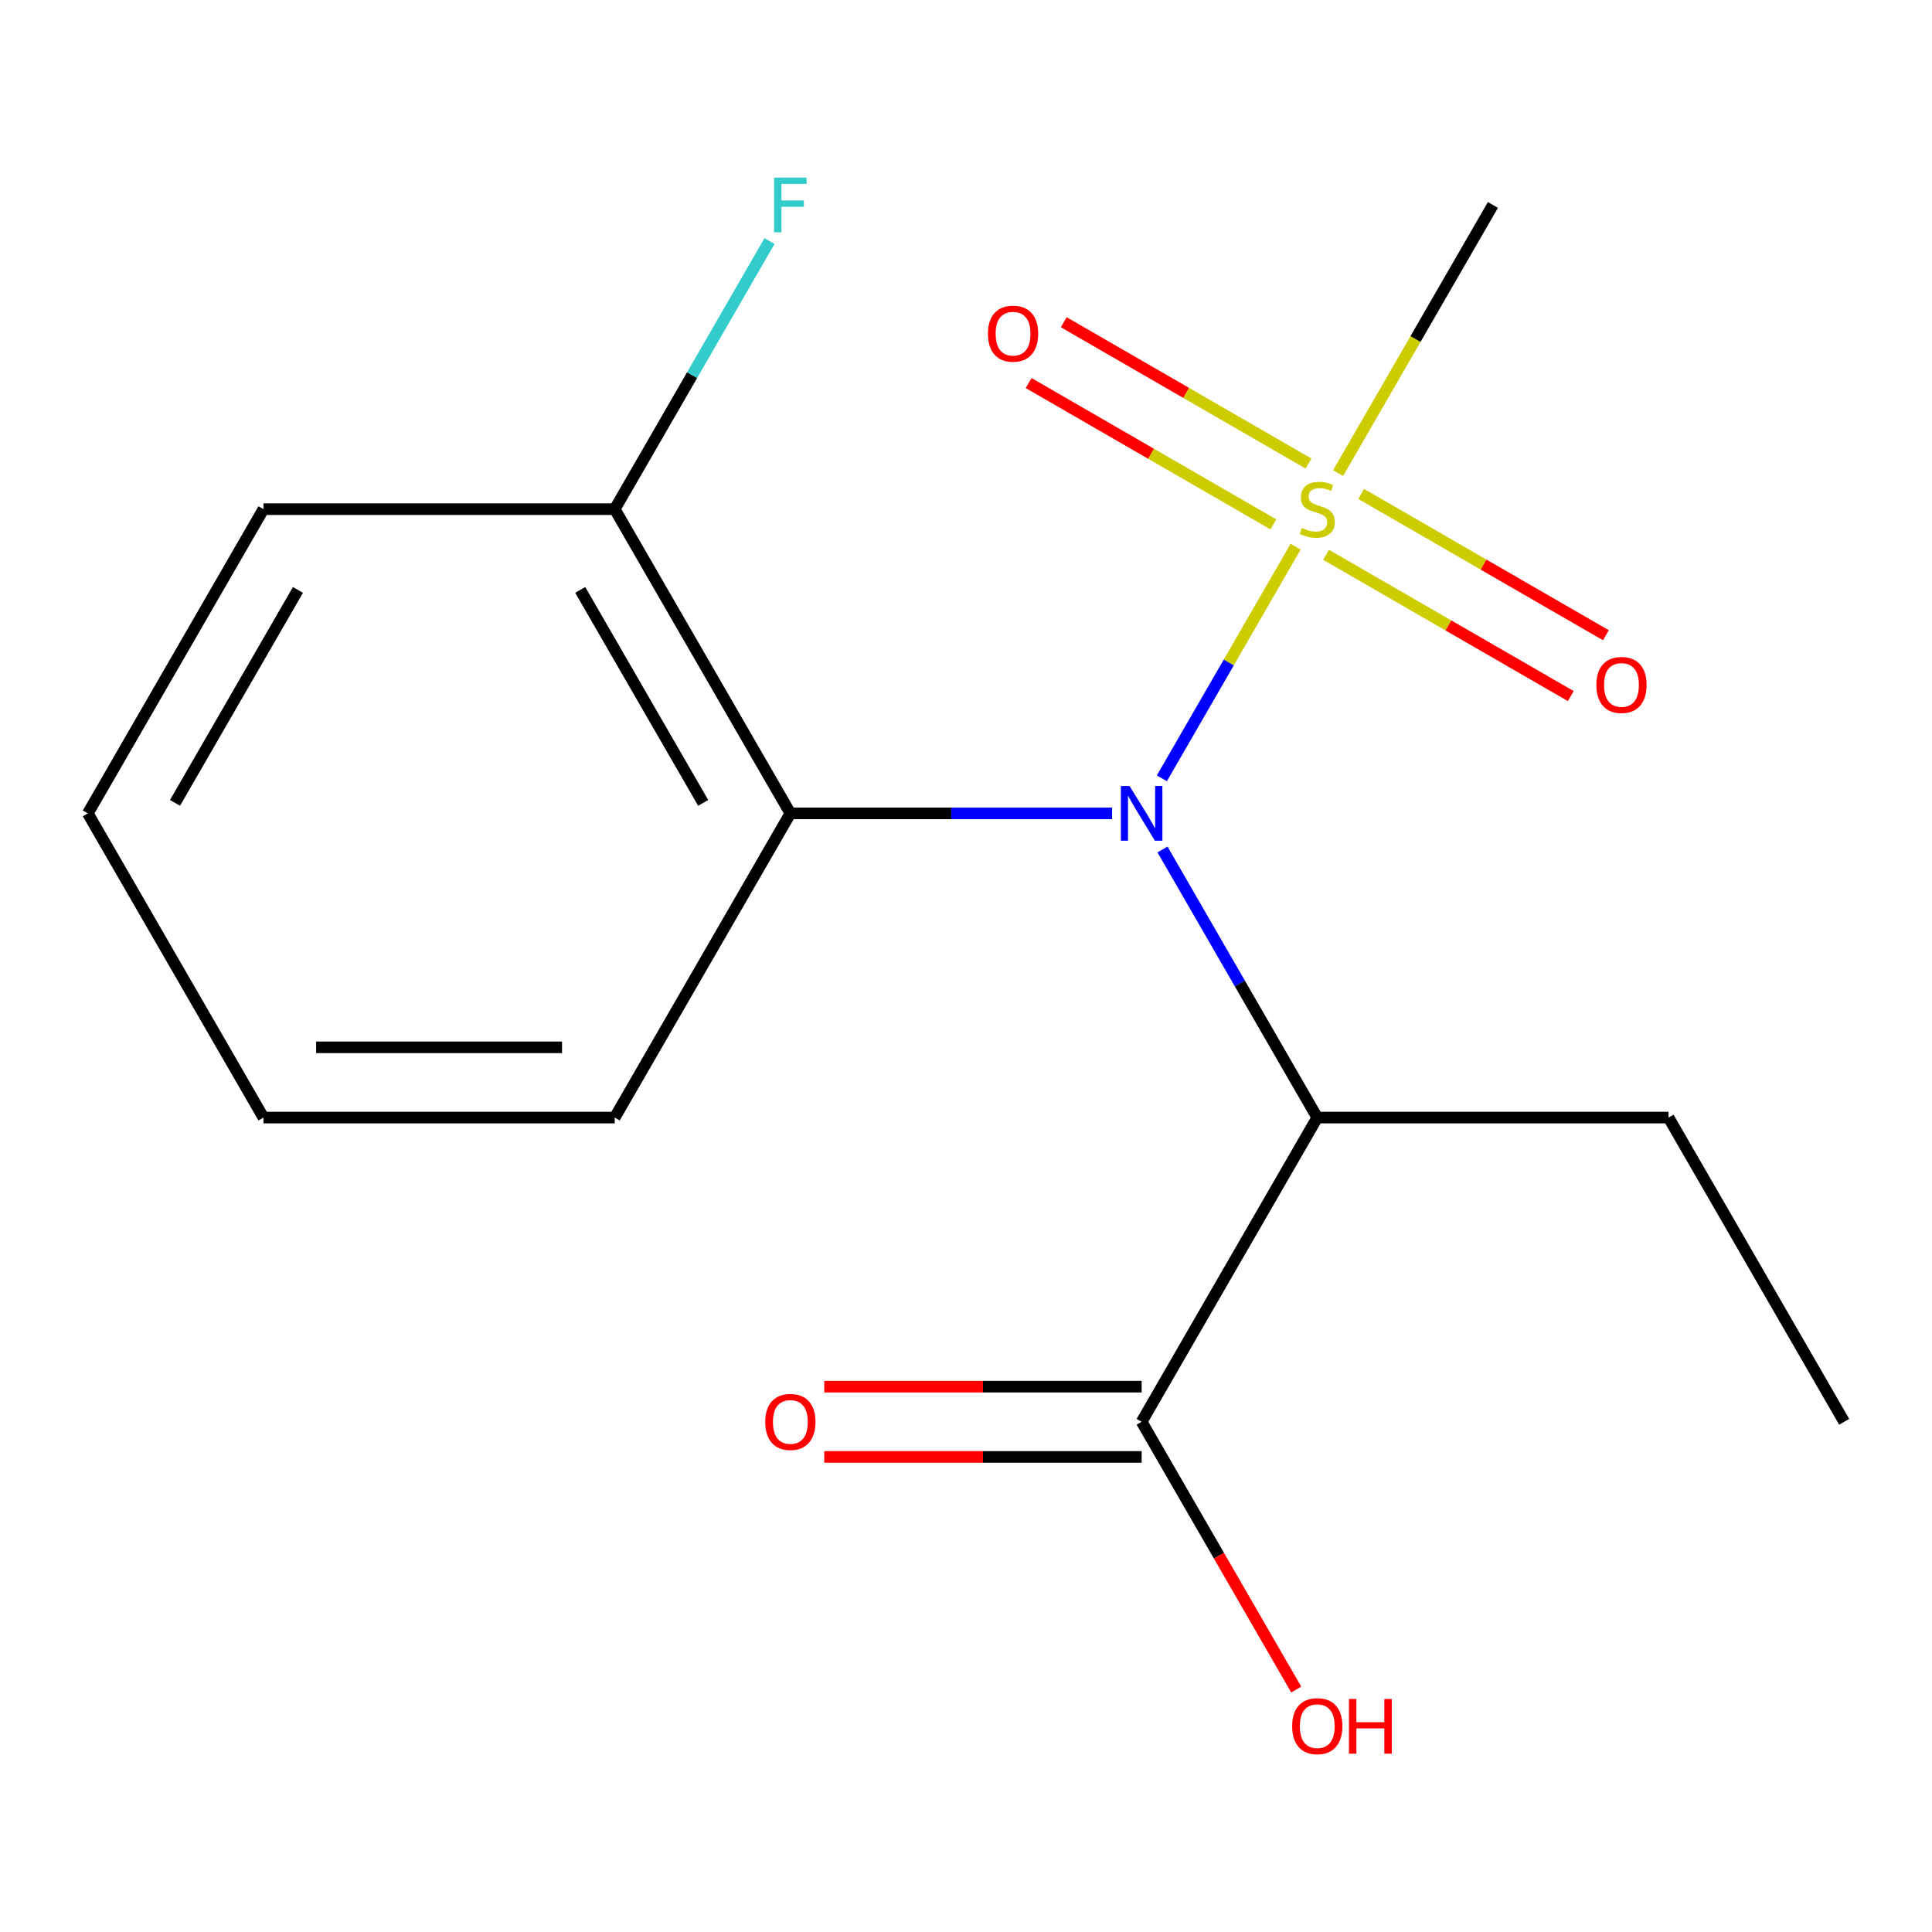 <?xml version='1.0' encoding='iso-8859-1'?>
<svg version='1.1' baseProfile='full'
              xmlns='http://www.w3.org/2000/svg'
                      xmlns:rdkit='http://www.rdkit.org/xml'
                      xmlns:xlink='http://www.w3.org/1999/xlink'
                  xml:space='preserve'
width='1000px' height='1000px' viewBox='0 0 1000 1000'>
<!-- END OF HEADER -->
<rect style='opacity:1.0;fill:#FFFFFF;stroke:none' width='1000' height='1000' x='0' y='0'> </rect>
<path class='bond-0' d='M 670.603,282.964 L 635.994,342.908' style='fill:none;fill-rule:evenodd;stroke:#CCCC00;stroke-width:6px;stroke-linecap:butt;stroke-linejoin:miter;stroke-opacity:1' />
<path class='bond-0' d='M 635.994,342.908 L 601.385,402.853' style='fill:none;fill-rule:evenodd;stroke:#0000FF;stroke-width:6px;stroke-linecap:butt;stroke-linejoin:miter;stroke-opacity:1' />
<path class='bond-4' d='M 677.284,239.926 L 613.943,203.356' style='fill:none;fill-rule:evenodd;stroke:#CCCC00;stroke-width:6px;stroke-linecap:butt;stroke-linejoin:miter;stroke-opacity:1' />
<path class='bond-4' d='M 613.943,203.356 L 550.602,166.786' style='fill:none;fill-rule:evenodd;stroke:#FF0000;stroke-width:6px;stroke-linecap:butt;stroke-linejoin:miter;stroke-opacity:1' />
<path class='bond-4' d='M 659.102,271.418 L 595.761,234.848' style='fill:none;fill-rule:evenodd;stroke:#CCCC00;stroke-width:6px;stroke-linecap:butt;stroke-linejoin:miter;stroke-opacity:1' />
<path class='bond-4' d='M 595.761,234.848 L 532.42,198.278' style='fill:none;fill-rule:evenodd;stroke:#FF0000;stroke-width:6px;stroke-linecap:butt;stroke-linejoin:miter;stroke-opacity:1' />
<path class='bond-5' d='M 686.353,287.151 L 749.694,323.721' style='fill:none;fill-rule:evenodd;stroke:#CCCC00;stroke-width:6px;stroke-linecap:butt;stroke-linejoin:miter;stroke-opacity:1' />
<path class='bond-5' d='M 749.694,323.721 L 813.034,360.291' style='fill:none;fill-rule:evenodd;stroke:#FF0000;stroke-width:6px;stroke-linecap:butt;stroke-linejoin:miter;stroke-opacity:1' />
<path class='bond-5' d='M 704.535,255.659 L 767.875,292.229' style='fill:none;fill-rule:evenodd;stroke:#CCCC00;stroke-width:6px;stroke-linecap:butt;stroke-linejoin:miter;stroke-opacity:1' />
<path class='bond-5' d='M 767.875,292.229 L 831.216,328.799' style='fill:none;fill-rule:evenodd;stroke:#FF0000;stroke-width:6px;stroke-linecap:butt;stroke-linejoin:miter;stroke-opacity:1' />
<path class='bond-8' d='M 692.595,244.873 L 732.661,175.476' style='fill:none;fill-rule:evenodd;stroke:#CCCC00;stroke-width:6px;stroke-linecap:butt;stroke-linejoin:miter;stroke-opacity:1' />
<path class='bond-8' d='M 732.661,175.476 L 772.727,106.079' style='fill:none;fill-rule:evenodd;stroke:#000000;stroke-width:6px;stroke-linecap:butt;stroke-linejoin:miter;stroke-opacity:1' />
<path class='bond-1' d='M 601.709,439.703 L 641.763,509.08' style='fill:none;fill-rule:evenodd;stroke:#0000FF;stroke-width:6px;stroke-linecap:butt;stroke-linejoin:miter;stroke-opacity:1' />
<path class='bond-1' d='M 641.763,509.08 L 681.818,578.457' style='fill:none;fill-rule:evenodd;stroke:#000000;stroke-width:6px;stroke-linecap:butt;stroke-linejoin:miter;stroke-opacity:1' />
<path class='bond-2' d='M 575.624,420.998 L 492.357,420.998' style='fill:none;fill-rule:evenodd;stroke:#0000FF;stroke-width:6px;stroke-linecap:butt;stroke-linejoin:miter;stroke-opacity:1' />
<path class='bond-2' d='M 492.357,420.998 L 409.091,420.998' style='fill:none;fill-rule:evenodd;stroke:#000000;stroke-width:6px;stroke-linecap:butt;stroke-linejoin:miter;stroke-opacity:1' />
<path class='bond-3' d='M 681.818,578.457 L 590.909,735.916' style='fill:none;fill-rule:evenodd;stroke:#000000;stroke-width:6px;stroke-linecap:butt;stroke-linejoin:miter;stroke-opacity:1' />
<path class='bond-11' d='M 681.818,578.457 L 863.636,578.457' style='fill:none;fill-rule:evenodd;stroke:#000000;stroke-width:6px;stroke-linecap:butt;stroke-linejoin:miter;stroke-opacity:1' />
<path class='bond-6' d='M 409.091,420.998 L 318.182,263.539' style='fill:none;fill-rule:evenodd;stroke:#000000;stroke-width:6px;stroke-linecap:butt;stroke-linejoin:miter;stroke-opacity:1' />
<path class='bond-6' d='M 363.963,415.561 L 300.326,305.339' style='fill:none;fill-rule:evenodd;stroke:#000000;stroke-width:6px;stroke-linecap:butt;stroke-linejoin:miter;stroke-opacity:1' />
<path class='bond-12' d='M 409.091,420.998 L 318.182,578.457' style='fill:none;fill-rule:evenodd;stroke:#000000;stroke-width:6px;stroke-linecap:butt;stroke-linejoin:miter;stroke-opacity:1' />
<path class='bond-7' d='M 590.909,717.734 L 508.773,717.734' style='fill:none;fill-rule:evenodd;stroke:#000000;stroke-width:6px;stroke-linecap:butt;stroke-linejoin:miter;stroke-opacity:1' />
<path class='bond-7' d='M 508.773,717.734 L 426.636,717.734' style='fill:none;fill-rule:evenodd;stroke:#FF0000;stroke-width:6px;stroke-linecap:butt;stroke-linejoin:miter;stroke-opacity:1' />
<path class='bond-7' d='M 590.909,754.098 L 508.773,754.098' style='fill:none;fill-rule:evenodd;stroke:#000000;stroke-width:6px;stroke-linecap:butt;stroke-linejoin:miter;stroke-opacity:1' />
<path class='bond-7' d='M 508.773,754.098 L 426.636,754.098' style='fill:none;fill-rule:evenodd;stroke:#FF0000;stroke-width:6px;stroke-linecap:butt;stroke-linejoin:miter;stroke-opacity:1' />
<path class='bond-9' d='M 590.909,735.916 L 630.918,805.213' style='fill:none;fill-rule:evenodd;stroke:#000000;stroke-width:6px;stroke-linecap:butt;stroke-linejoin:miter;stroke-opacity:1' />
<path class='bond-9' d='M 630.918,805.213 L 670.926,874.51' style='fill:none;fill-rule:evenodd;stroke:#FF0000;stroke-width:6px;stroke-linecap:butt;stroke-linejoin:miter;stroke-opacity:1' />
<path class='bond-10' d='M 318.182,263.539 L 358.237,194.162' style='fill:none;fill-rule:evenodd;stroke:#000000;stroke-width:6px;stroke-linecap:butt;stroke-linejoin:miter;stroke-opacity:1' />
<path class='bond-10' d='M 358.237,194.162 L 398.291,124.785' style='fill:none;fill-rule:evenodd;stroke:#33CCCC;stroke-width:6px;stroke-linecap:butt;stroke-linejoin:miter;stroke-opacity:1' />
<path class='bond-13' d='M 318.182,263.539 L 136.364,263.539' style='fill:none;fill-rule:evenodd;stroke:#000000;stroke-width:6px;stroke-linecap:butt;stroke-linejoin:miter;stroke-opacity:1' />
<path class='bond-14' d='M 863.636,578.457 L 954.545,735.916' style='fill:none;fill-rule:evenodd;stroke:#000000;stroke-width:6px;stroke-linecap:butt;stroke-linejoin:miter;stroke-opacity:1' />
<path class='bond-15' d='M 318.182,578.457 L 136.364,578.457' style='fill:none;fill-rule:evenodd;stroke:#000000;stroke-width:6px;stroke-linecap:butt;stroke-linejoin:miter;stroke-opacity:1' />
<path class='bond-15' d='M 290.909,542.093 L 163.636,542.093' style='fill:none;fill-rule:evenodd;stroke:#000000;stroke-width:6px;stroke-linecap:butt;stroke-linejoin:miter;stroke-opacity:1' />
<path class='bond-17' d='M 136.364,263.539 L 45.455,420.998' style='fill:none;fill-rule:evenodd;stroke:#000000;stroke-width:6px;stroke-linecap:butt;stroke-linejoin:miter;stroke-opacity:1' />
<path class='bond-17' d='M 154.219,305.339 L 90.583,415.561' style='fill:none;fill-rule:evenodd;stroke:#000000;stroke-width:6px;stroke-linecap:butt;stroke-linejoin:miter;stroke-opacity:1' />
<path class='bond-16' d='M 136.364,578.457 L 45.455,420.998' style='fill:none;fill-rule:evenodd;stroke:#000000;stroke-width:6px;stroke-linecap:butt;stroke-linejoin:miter;stroke-opacity:1' />
<path  class='atom-0' d='M 673.818 273.259
Q 674.138 273.379, 675.458 273.939
Q 676.778 274.499, 678.218 274.859
Q 679.698 275.179, 681.138 275.179
Q 683.818 275.179, 685.378 273.899
Q 686.938 272.579, 686.938 270.299
Q 686.938 268.739, 686.138 267.779
Q 685.378 266.819, 684.178 266.299
Q 682.978 265.779, 680.978 265.179
Q 678.458 264.419, 676.938 263.699
Q 675.458 262.979, 674.378 261.459
Q 673.338 259.939, 673.338 257.379
Q 673.338 253.819, 675.738 251.619
Q 678.178 249.419, 682.978 249.419
Q 686.258 249.419, 689.978 250.979
L 689.058 254.059
Q 685.658 252.659, 683.098 252.659
Q 680.338 252.659, 678.818 253.819
Q 677.298 254.939, 677.338 256.899
Q 677.338 258.419, 678.098 259.339
Q 678.898 260.259, 680.018 260.779
Q 681.178 261.299, 683.098 261.899
Q 685.658 262.699, 687.178 263.499
Q 688.698 264.299, 689.778 265.939
Q 690.898 267.539, 690.898 270.299
Q 690.898 274.219, 688.258 276.339
Q 685.658 278.419, 681.298 278.419
Q 678.778 278.419, 676.858 277.859
Q 674.978 277.339, 672.738 276.419
L 673.818 273.259
' fill='#CCCC00'/>
<path  class='atom-1' d='M 584.649 406.838
L 593.929 421.838
Q 594.849 423.318, 596.329 425.998
Q 597.809 428.678, 597.889 428.838
L 597.889 406.838
L 601.649 406.838
L 601.649 435.158
L 597.769 435.158
L 587.809 418.758
Q 586.649 416.838, 585.409 414.638
Q 584.209 412.438, 583.849 411.758
L 583.849 435.158
L 580.169 435.158
L 580.169 406.838
L 584.649 406.838
' fill='#0000FF'/>
<path  class='atom-5' d='M 511.359 172.709
Q 511.359 165.909, 514.719 162.109
Q 518.079 158.309, 524.359 158.309
Q 530.639 158.309, 533.999 162.109
Q 537.359 165.909, 537.359 172.709
Q 537.359 179.589, 533.959 183.509
Q 530.559 187.389, 524.359 187.389
Q 518.119 187.389, 514.719 183.509
Q 511.359 179.629, 511.359 172.709
M 524.359 184.189
Q 528.679 184.189, 530.999 181.309
Q 533.359 178.389, 533.359 172.709
Q 533.359 167.149, 530.999 164.349
Q 528.679 161.509, 524.359 161.509
Q 520.039 161.509, 517.679 164.309
Q 515.359 167.109, 515.359 172.709
Q 515.359 178.429, 517.679 181.309
Q 520.039 184.189, 524.359 184.189
' fill='#FF0000'/>
<path  class='atom-6' d='M 826.277 354.528
Q 826.277 347.728, 829.637 343.928
Q 832.997 340.128, 839.277 340.128
Q 845.557 340.128, 848.917 343.928
Q 852.277 347.728, 852.277 354.528
Q 852.277 361.408, 848.877 365.328
Q 845.477 369.208, 839.277 369.208
Q 833.037 369.208, 829.637 365.328
Q 826.277 361.448, 826.277 354.528
M 839.277 366.008
Q 843.597 366.008, 845.917 363.128
Q 848.277 360.208, 848.277 354.528
Q 848.277 348.968, 845.917 346.168
Q 843.597 343.328, 839.277 343.328
Q 834.957 343.328, 832.597 346.128
Q 830.277 348.928, 830.277 354.528
Q 830.277 360.248, 832.597 363.128
Q 834.957 366.008, 839.277 366.008
' fill='#FF0000'/>
<path  class='atom-8' d='M 396.091 735.996
Q 396.091 729.196, 399.451 725.396
Q 402.811 721.596, 409.091 721.596
Q 415.371 721.596, 418.731 725.396
Q 422.091 729.196, 422.091 735.996
Q 422.091 742.876, 418.691 746.796
Q 415.291 750.676, 409.091 750.676
Q 402.851 750.676, 399.451 746.796
Q 396.091 742.916, 396.091 735.996
M 409.091 747.476
Q 413.411 747.476, 415.731 744.596
Q 418.091 741.676, 418.091 735.996
Q 418.091 730.436, 415.731 727.636
Q 413.411 724.796, 409.091 724.796
Q 404.771 724.796, 402.411 727.596
Q 400.091 730.396, 400.091 735.996
Q 400.091 741.716, 402.411 744.596
Q 404.771 747.476, 409.091 747.476
' fill='#FF0000'/>
<path  class='atom-10' d='M 668.818 893.455
Q 668.818 886.655, 672.178 882.855
Q 675.538 879.055, 681.818 879.055
Q 688.098 879.055, 691.458 882.855
Q 694.818 886.655, 694.818 893.455
Q 694.818 900.335, 691.418 904.255
Q 688.018 908.135, 681.818 908.135
Q 675.578 908.135, 672.178 904.255
Q 668.818 900.375, 668.818 893.455
M 681.818 904.935
Q 686.138 904.935, 688.458 902.055
Q 690.818 899.135, 690.818 893.455
Q 690.818 887.895, 688.458 885.095
Q 686.138 882.255, 681.818 882.255
Q 677.498 882.255, 675.138 885.055
Q 672.818 887.855, 672.818 893.455
Q 672.818 899.175, 675.138 902.055
Q 677.498 904.935, 681.818 904.935
' fill='#FF0000'/>
<path  class='atom-10' d='M 698.218 879.375
L 702.058 879.375
L 702.058 891.415
L 716.538 891.415
L 716.538 879.375
L 720.378 879.375
L 720.378 907.695
L 716.538 907.695
L 716.538 894.615
L 702.058 894.615
L 702.058 907.695
L 698.218 907.695
L 698.218 879.375
' fill='#FF0000'/>
<path  class='atom-11' d='M 400.671 91.919
L 417.511 91.919
L 417.511 95.159
L 404.471 95.159
L 404.471 103.759
L 416.071 103.759
L 416.071 107.039
L 404.471 107.039
L 404.471 120.239
L 400.671 120.239
L 400.671 91.919
' fill='#33CCCC'/>
</svg>
